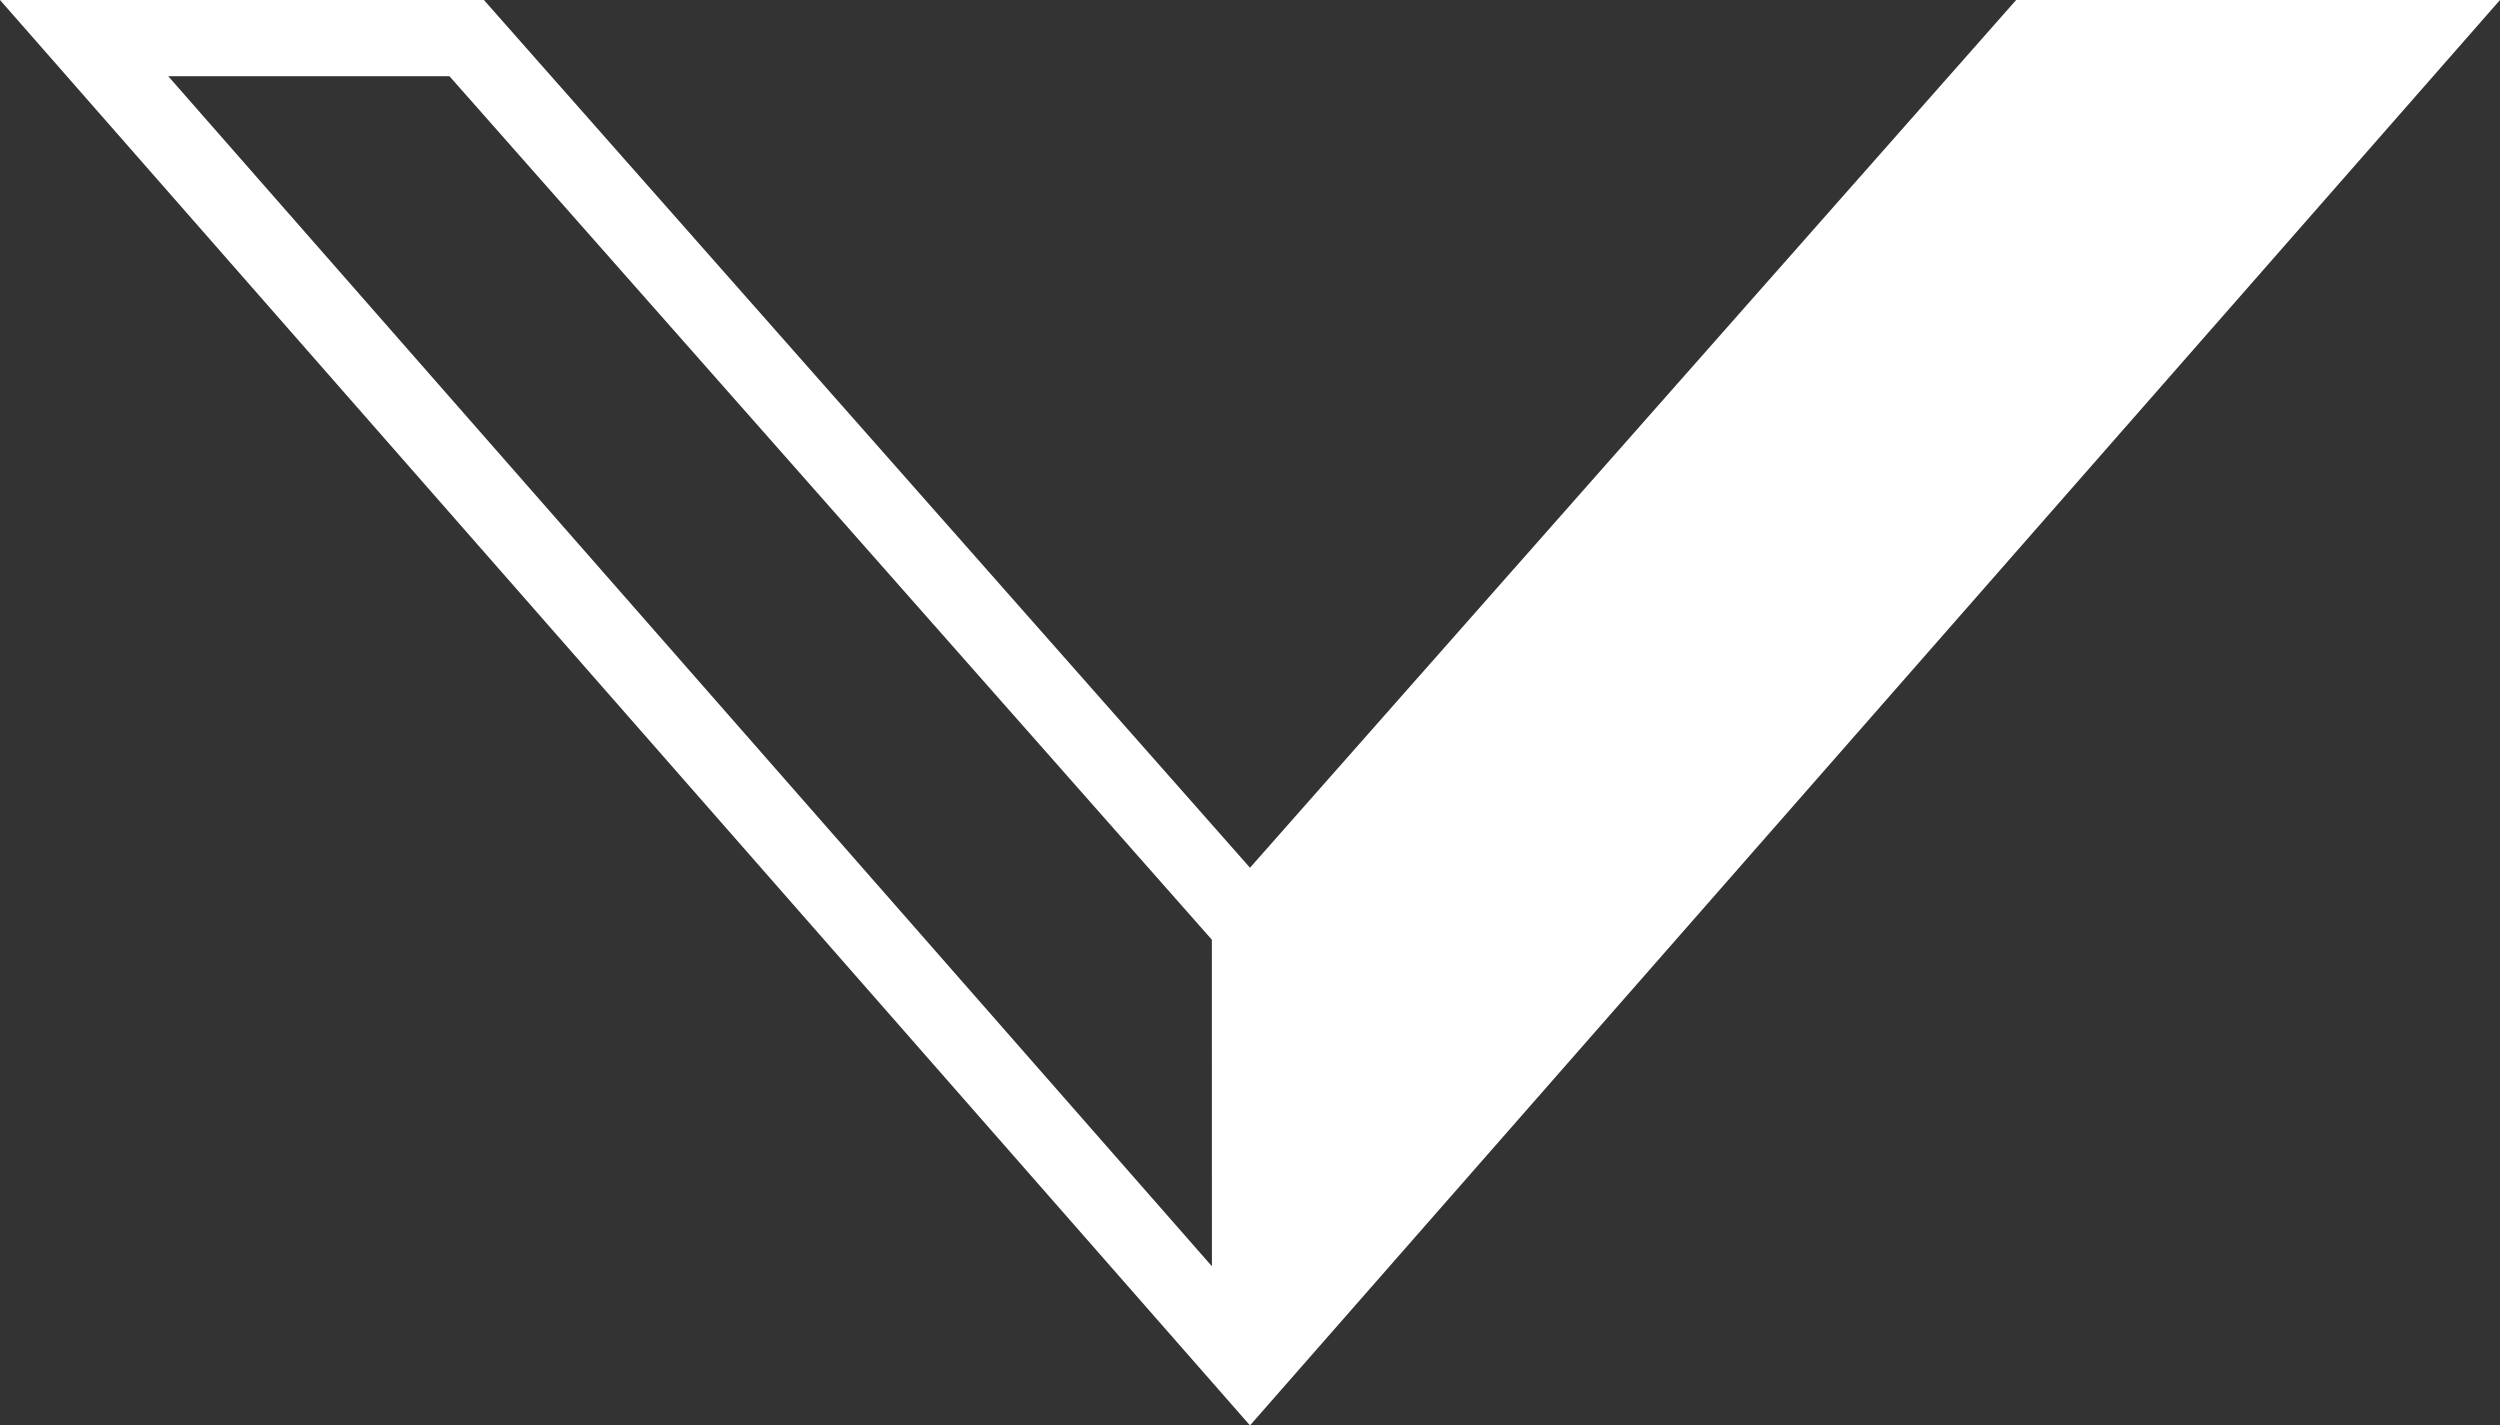 <svg xmlns="http://www.w3.org/2000/svg" viewBox="0 0 43 24.517"><rect x="0" y="0" width="43" height="24.517" fill="#333333" stroke="none"/><defs><style>.cls-1{fill:#fff;}</style></defs><title>arrow-dn</title><g id="Layer_2" data-name="Layer 2"><g id="Guides"><path class="cls-1" d="M34.678 0,21.5,14.925,8.323 0,0,0,21.5,24.517,43,0Zm-13.833,21.78L2.894,1.311l4.837 0,13.113,14.852Z"/></g></g></svg>